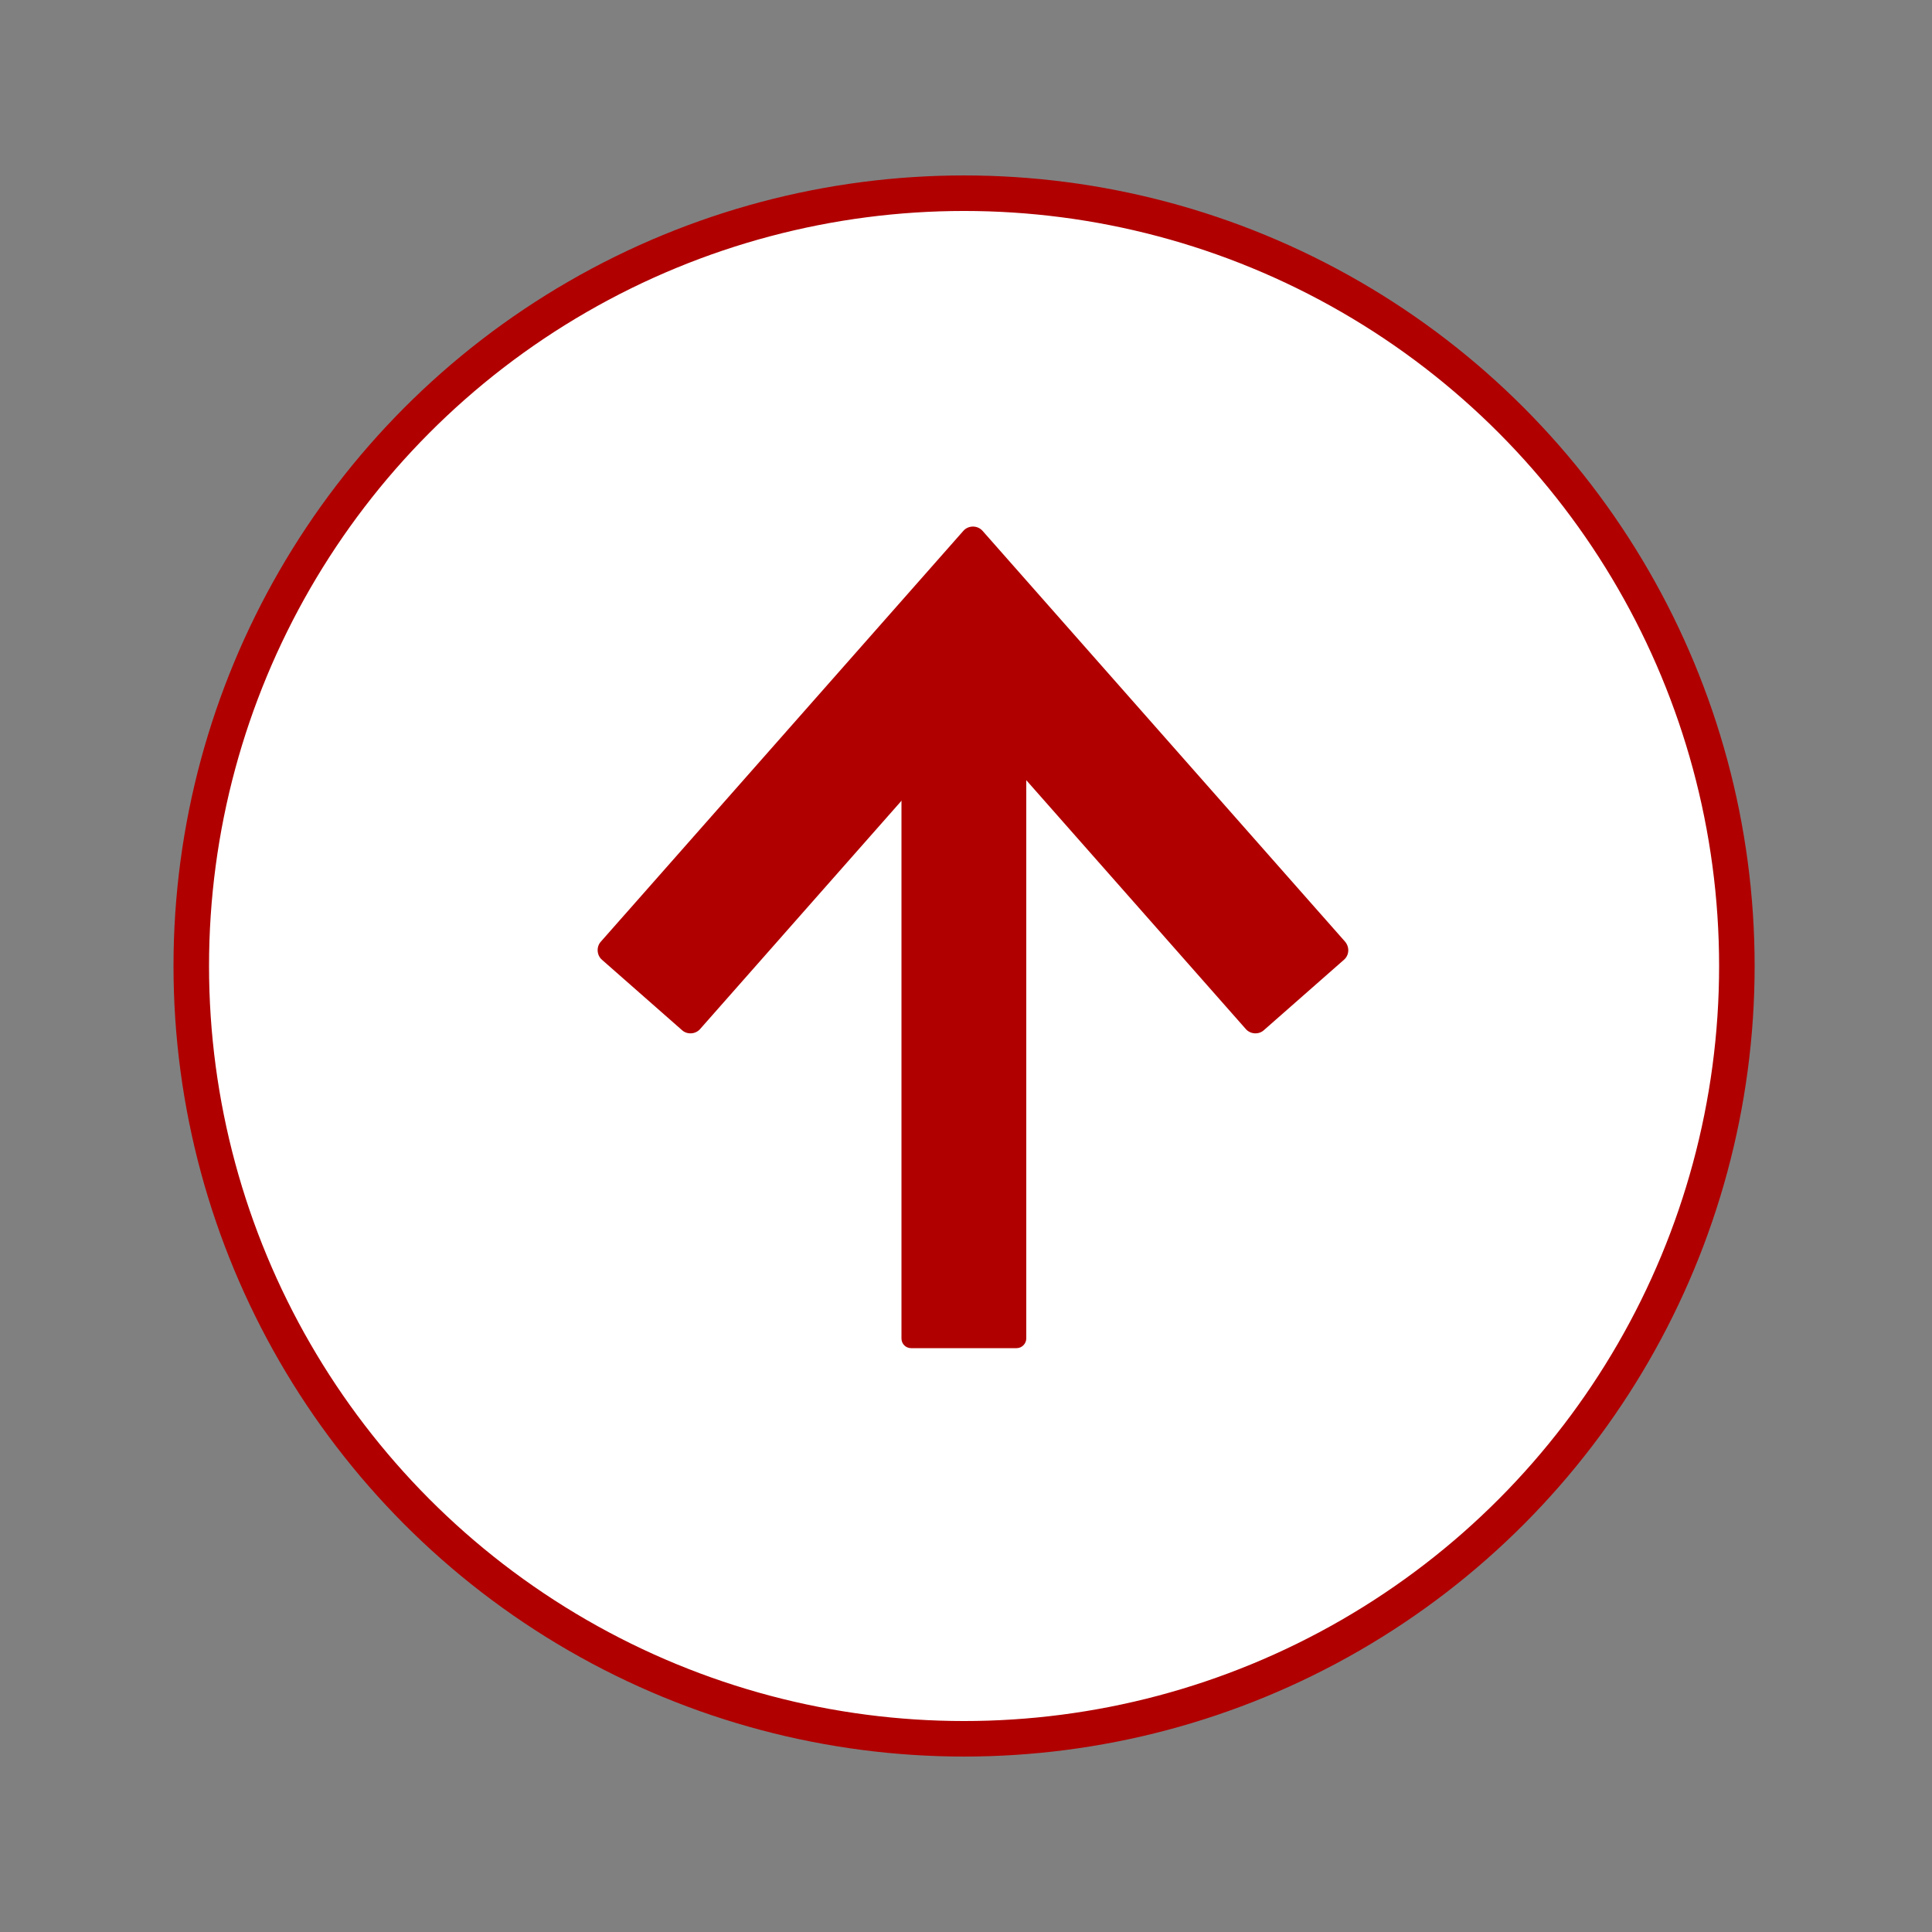 <?xml version="1.0" encoding="utf-8"?>
<!-- Generator: Adobe Illustrator 19.0.0, SVG Export Plug-In . SVG Version: 6.00 Build 0)  -->
<!DOCTYPE svg PUBLIC "-//W3C//DTD SVG 1.1//EN" "http://www.w3.org/Graphics/SVG/1.1/DTD/svg11.dtd">
<svg version="1.1" id="レイヤー_1" xmlns="http://www.w3.org/2000/svg" xmlns:xlink="http://www.w3.org/1999/xlink" x="0px"
	 y="0px" viewBox="0 0 500 500" enable-background="new 0 0 500 500" xml:space="preserve">
<rect x="0" y="0" width="500" height="500" fill="#808080" stroke="none"/>
<g id="XMLID_117_">
	
		<circle id="XMLID_122_" fill="#FFFFFF" stroke="#B00000" stroke-width="9.195" stroke-miterlimit="10" cx="249.5" cy="250" r="200"/>
	<g id="XMLID_119_">
		<line id="XMLID_1_" fill="#FFFFFF" x1="248" y1="346" x2="248" y2="181"/>
		<path id="XMLID_120_" fill="#B00000" d="M263.1,348.9h-27.3c-1.4,0-2.5-1.1-2.5-2.5V185.8c0-1.4,1.1-2.5,2.5-2.5h27.3
			c1.4,0,2.5,1.1,2.5,2.5v160.6C265.6,347.7,264.5,348.9,263.1,348.9z"/>
	</g>
	<path id="XMLID_118_" fill="#B00000" d="M322.4,266.3l-68.1-77.2c-1.3-1.5-3.7-1.5-5,0l-68.1,77.2c-1.2,1.4-3.4,1.5-4.7,0.3
		l-20.7-18.2c-1.4-1.2-1.5-3.4-0.3-4.7l93.8-106.3c1.3-1.5,3.7-1.5,5,0l93.8,106.3c1.2,1.4,1.1,3.5-0.3,4.7l-20.7,18.2
		C325.8,267.8,323.6,267.7,322.4,266.3z"/>
</g>
</svg>
